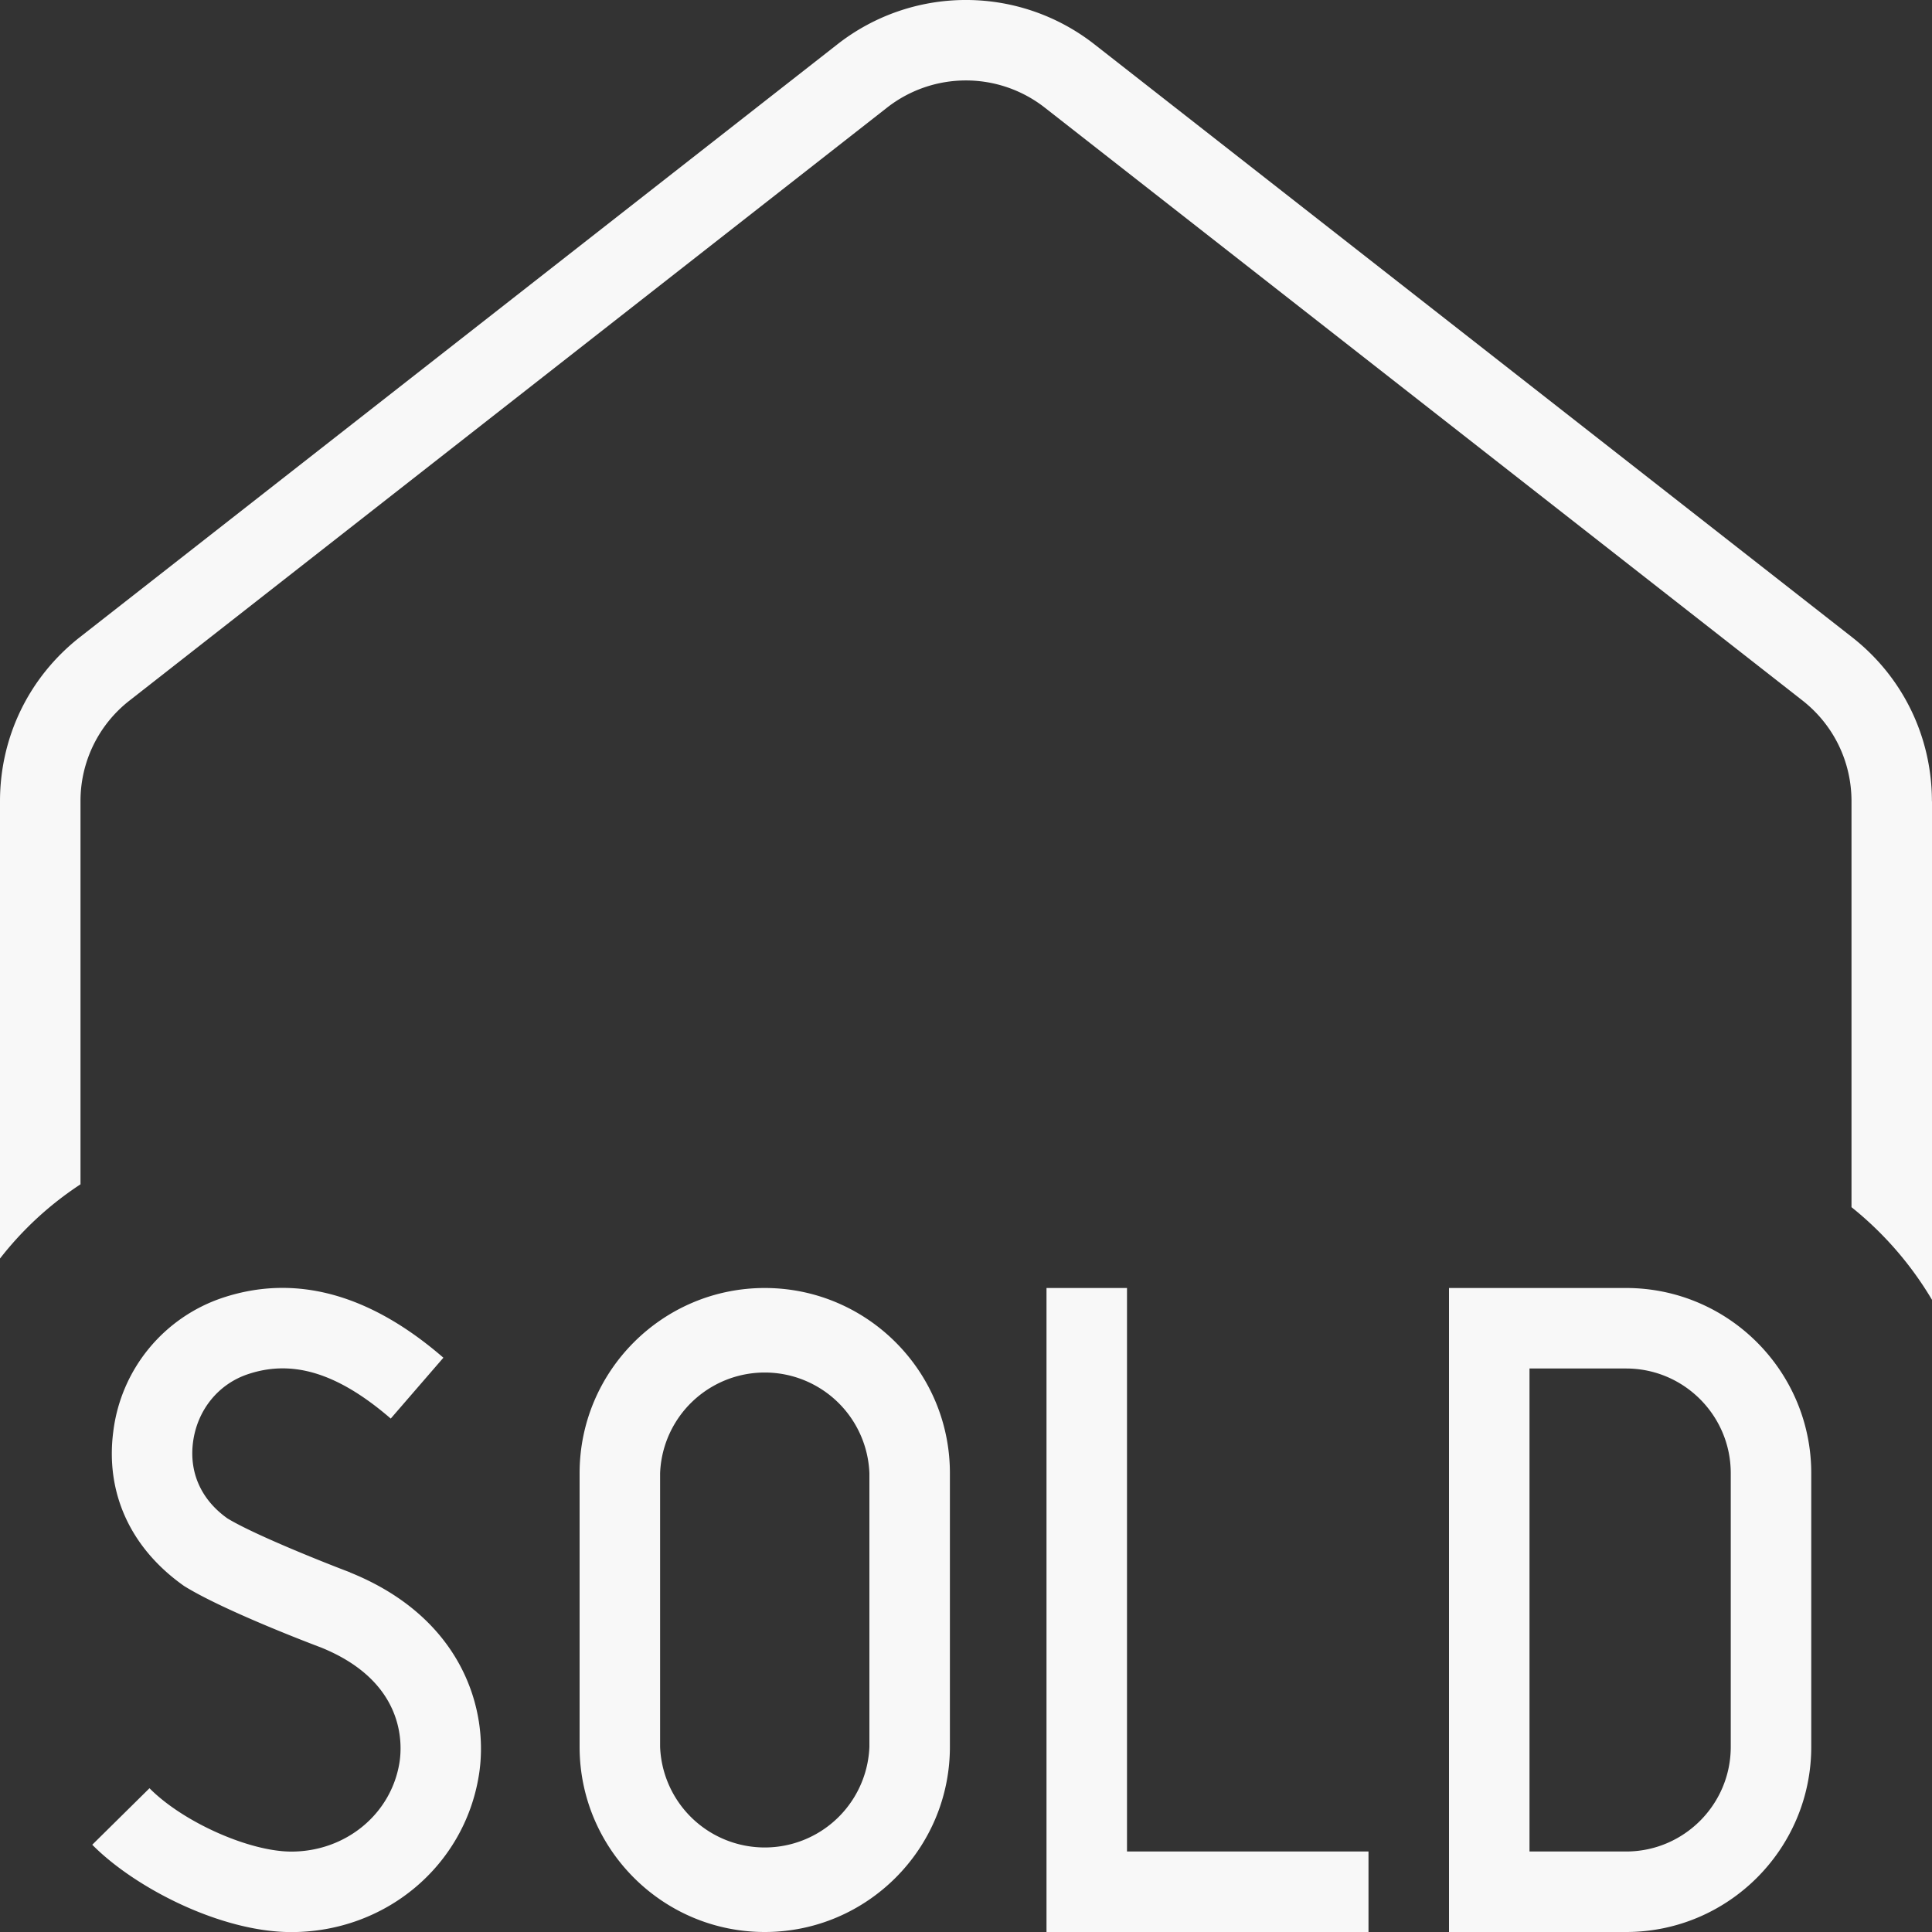 <svg xmlns="http://www.w3.org/2000/svg" version="1.1" xmlns:xlink="http://www.w3.org/1999/xlink" width="512" height="512" x="0" y="0" viewBox="0 0 24 24" style="enable-background:new 0 0 512 512" xml:space="preserve" class=""><rect x="0" y="0" width="24" height="24" fill="#333333" stroke="none"/><g><path d="M24 9.954v6.193a4.261 4.261 0 0 0-1-1.151V9.954c0-.493-.223-.95-.61-1.253l-9.41-7.363a1.59 1.59 0 0 0-1.962 0L1.611 8.701A1.58 1.58 0 0 0 1 9.954v4.758a4.144 4.144 0 0 0-1 .922v-5.68c0-.802.362-1.546.995-2.041L10.402.551a2.589 2.589 0 0 1 3.194 0l9.409 7.363c.632.494.994 1.238.994 2.041ZM11.8 18.3v3.4c0 1.268-1.031 2.3-2.3 2.3s-2.3-1.032-2.3-2.3v-3.4c0-1.268 1.031-2.3 2.3-2.3s2.3 1.032 2.3 2.3Zm-1 0a1.301 1.301 0 0 0-2.6 0v3.4a1.301 1.301 0 0 0 2.6 0v-3.4Zm11.7 0v3.4c0 1.268-1.031 2.3-2.3 2.3H18v-8h2.2c1.269 0 2.3 1.032 2.3 2.3Zm-1 0c0-.717-.583-1.3-1.3-1.3H19v6h1.2c.717 0 1.3-.583 1.3-1.3v-3.4ZM4.348 19.532c-.31-.117-1.188-.466-1.523-.67-.325-.231-.477-.568-.427-.948.053-.399.315-.723.687-.845.557-.185 1.119-.008 1.769.553l.654-.756c-.914-.792-1.834-1.043-2.735-.747a2.011 2.011 0 0 0-1.366 1.666c-.098.754.208 1.443.88 1.917.491.305 1.587.721 1.699.763 1.052.425 1.013 1.204.976 1.432-.104.64-.669 1.104-1.343 1.104-.524 0-1.348-.368-1.762-.787l-.711.702c.526.533 1.595 1.085 2.473 1.085 1.167 0 2.146-.818 2.329-1.944.133-.812-.204-1.96-1.599-2.523ZM14 16h-1v8h4v-1h-3v-7Z" fill="#f8f8f8" opacity="1" data-original="#000000"></path></g></svg>